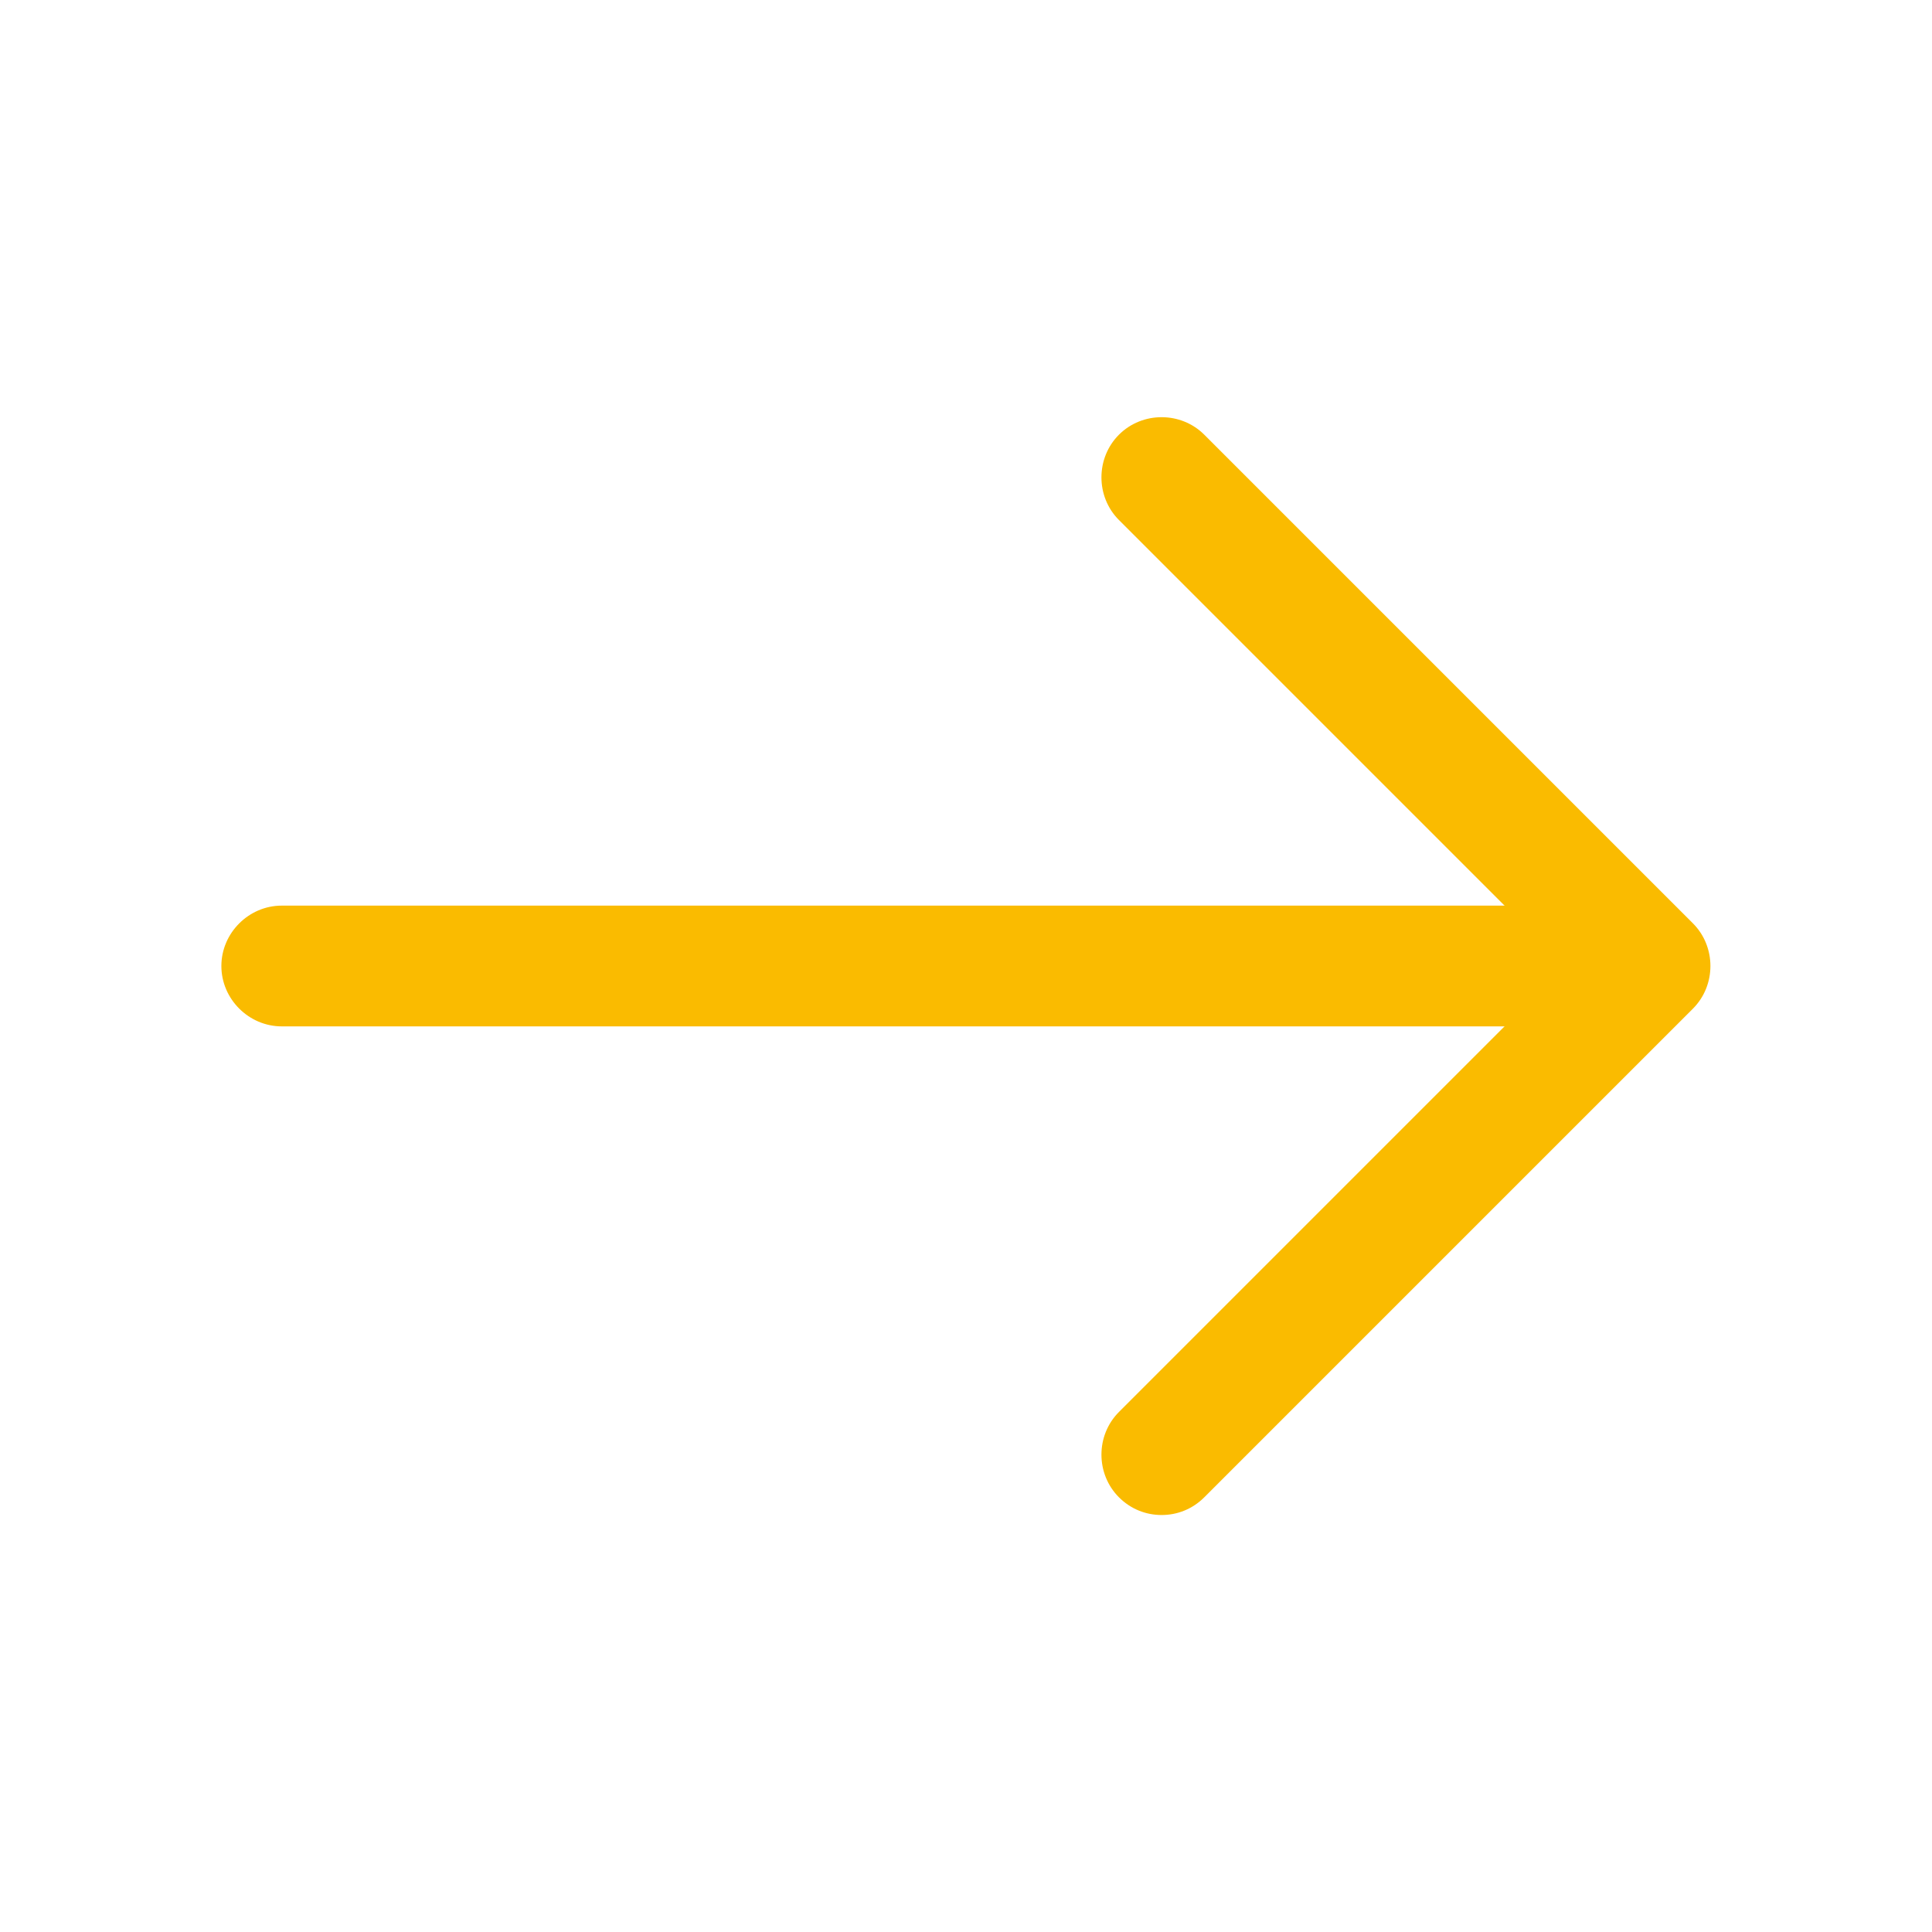 <svg width="24" height="24" viewBox="0 0 24 24" fill="none" xmlns="http://www.w3.org/2000/svg">
<g id="arrow-right">
<path id="Vector" d="M14.43 18.82C14.24 18.82 14.05 18.75 13.9 18.6C13.61 18.31 13.61 17.83 13.9 17.54L19.44 12L13.9 6.46C13.61 6.17 13.61 5.69 13.9 5.4C14.19 5.11 14.67 5.11 14.96 5.4L21.03 11.47C21.32 11.76 21.32 12.24 21.03 12.53L14.96 18.6C14.81 18.75 14.62 18.82 14.43 18.82Z" fill="#FABB00"/>
<path id="Vector_2" d="M20.33 12.75H3.5C3.09 12.75 2.75 12.41 2.75 12C2.75 11.59 3.09 11.25 3.5 11.25H20.33C20.74 11.25 21.08 11.59 21.08 12C21.08 12.41 20.74 12.75 20.33 12.75Z" fill="#FABB00"/>
</g>
</svg>
